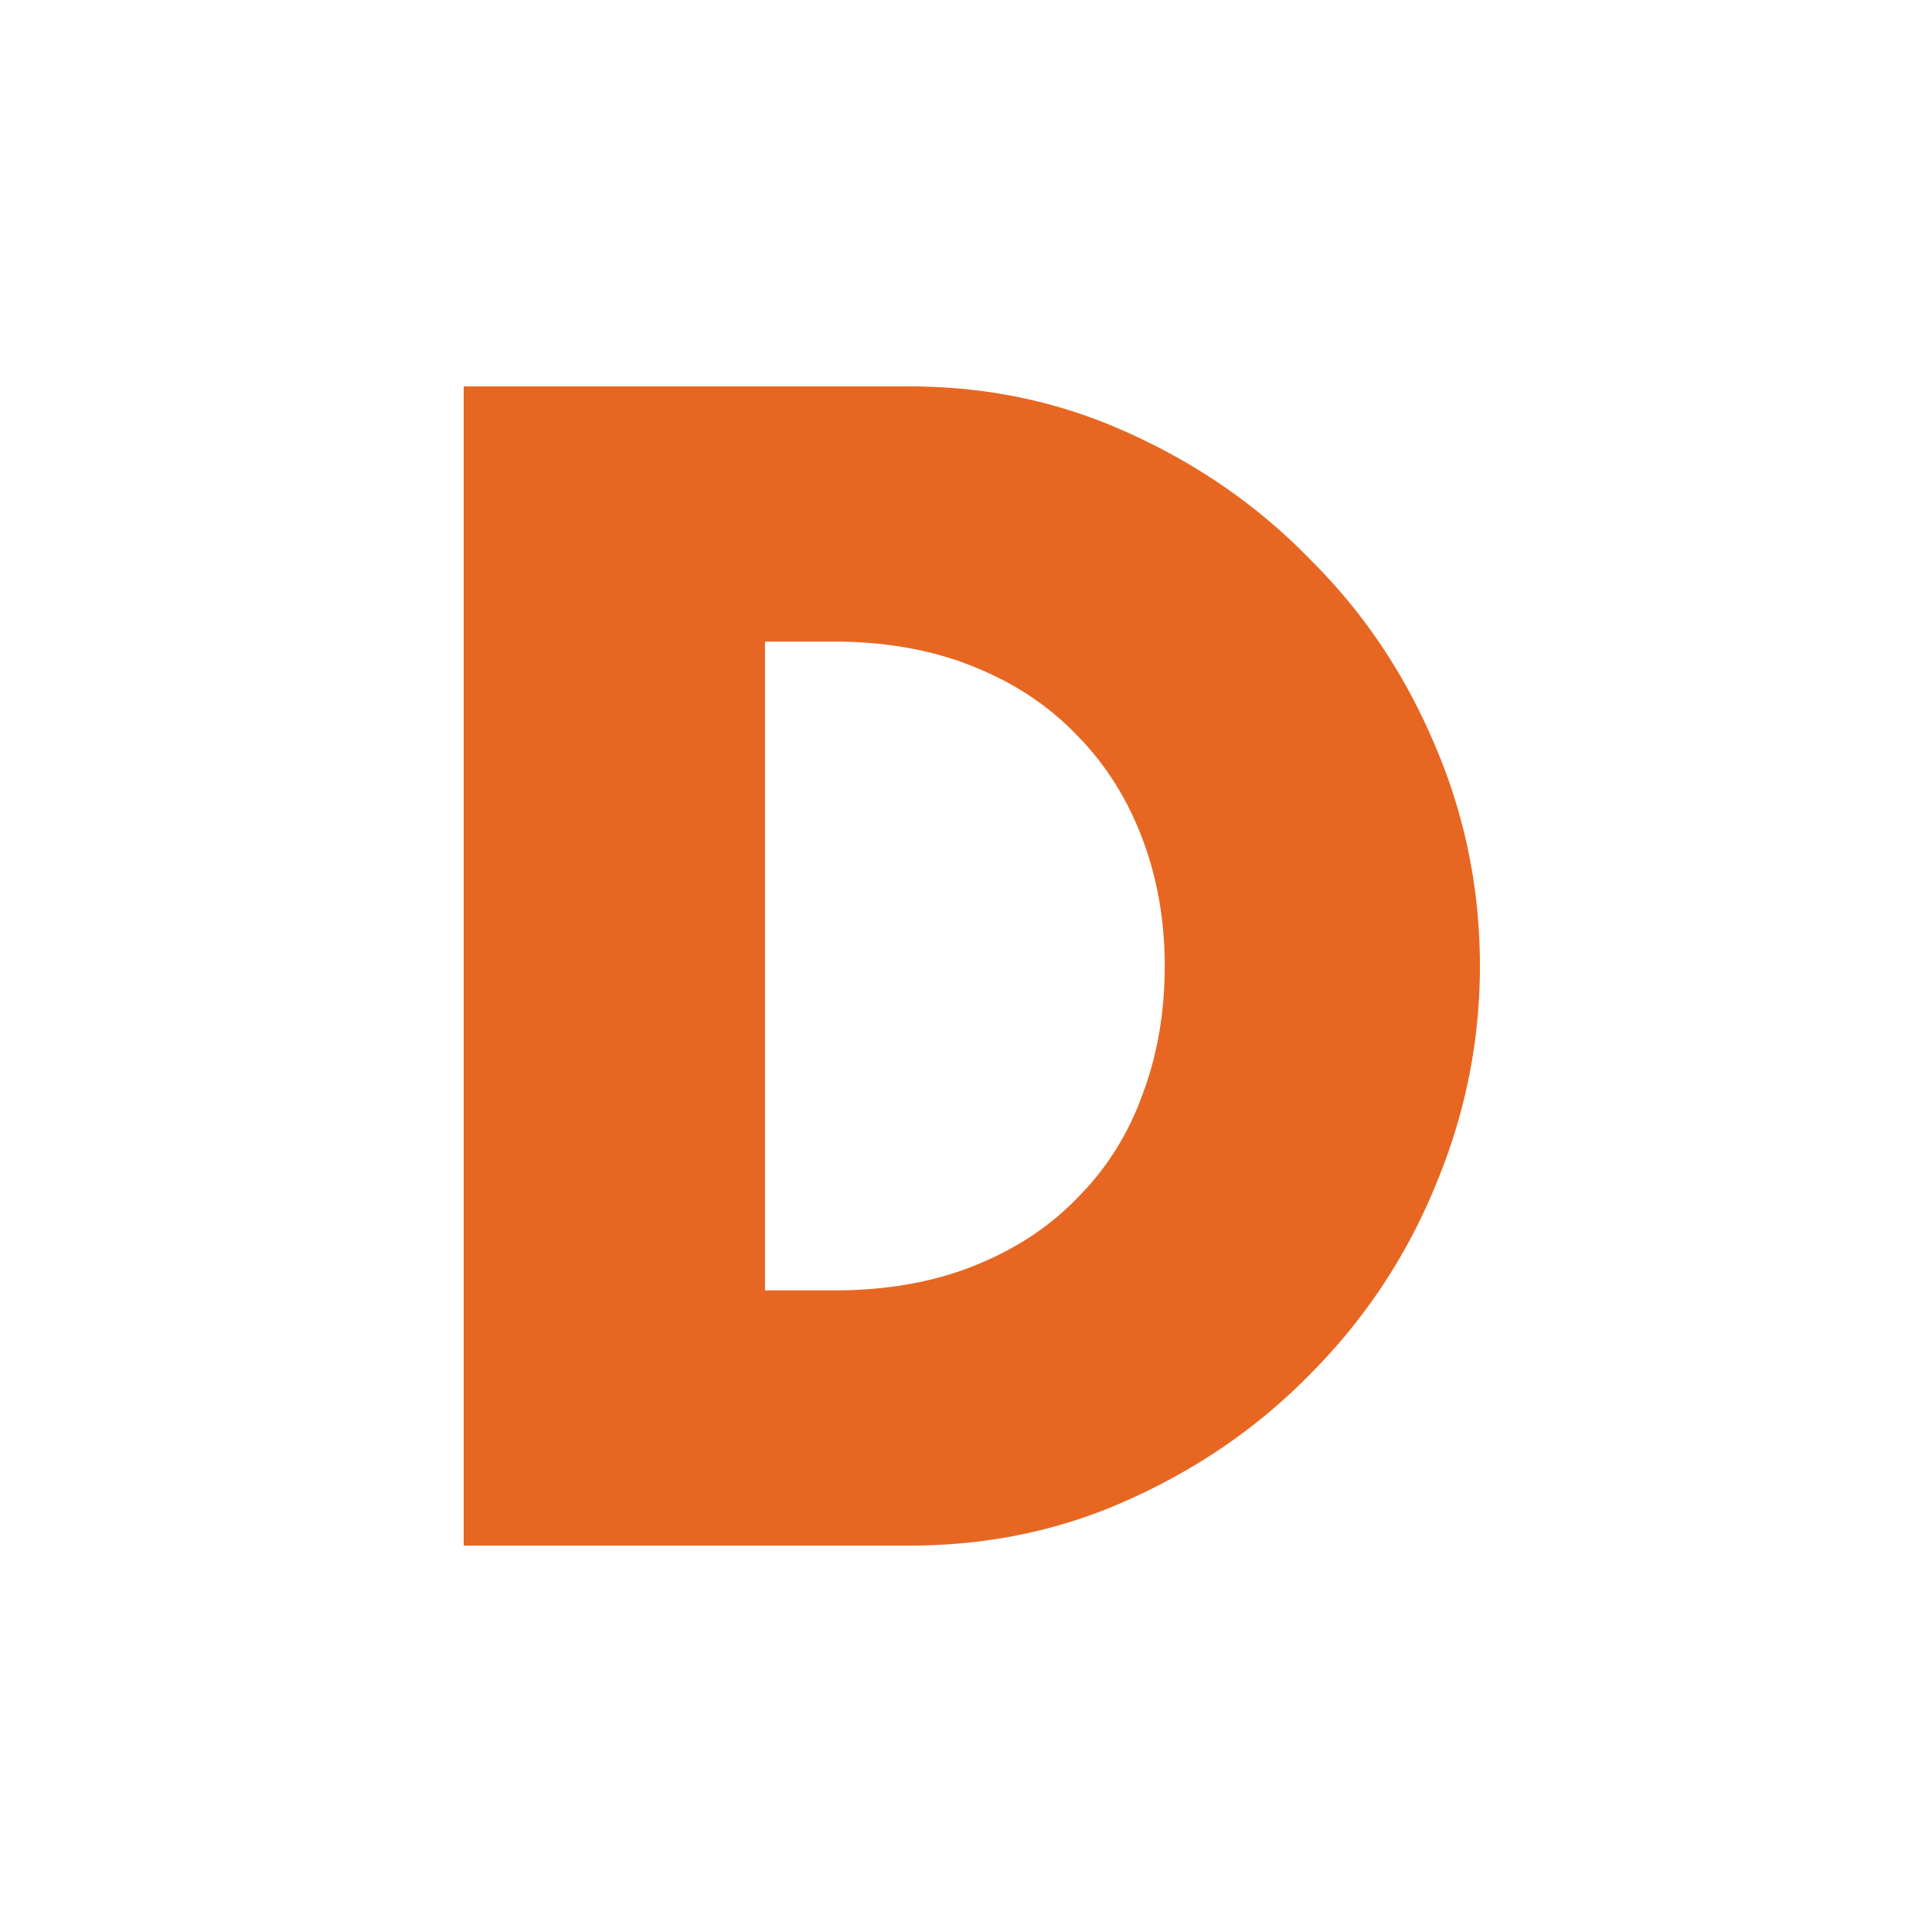 <svg xmlns="http://www.w3.org/2000/svg" width="100" height="100" fill="none"><g clip-path="url(#a)"><path fill="#E76722" d="M39.597 66.79h3.58c2.706 0 5.12-.424 7.242-1.273s3.9-2.016 5.332-3.501a14.344 14.344 0 0 0 3.342-5.252c.796-2.069 1.193-4.324 1.193-6.764 0-2.387-.397-4.615-1.193-6.684-.796-2.07-1.937-3.847-3.422-5.332-1.432-1.485-3.21-2.652-5.331-3.501-2.123-.849-4.51-1.273-7.162-1.273h-3.581v33.58ZM24 20h23.077c4.085 0 7.904.822 11.459 2.467 3.607 1.644 6.737 3.846 9.39 6.605 2.705 2.705 4.827 5.888 6.366 9.549C75.83 42.228 76.6 46.02 76.6 50c0 3.926-.77 7.719-2.308 11.38a29.6 29.6 0 0 1-6.287 9.548c-2.652 2.759-5.782 4.96-9.39 6.605C55.061 79.178 51.215 80 47.077 80H24V20Z"/></g><defs><clipPath id="a"><path fill="#fff" d="M0 0h100v100H0z"/></clipPath></defs></svg>